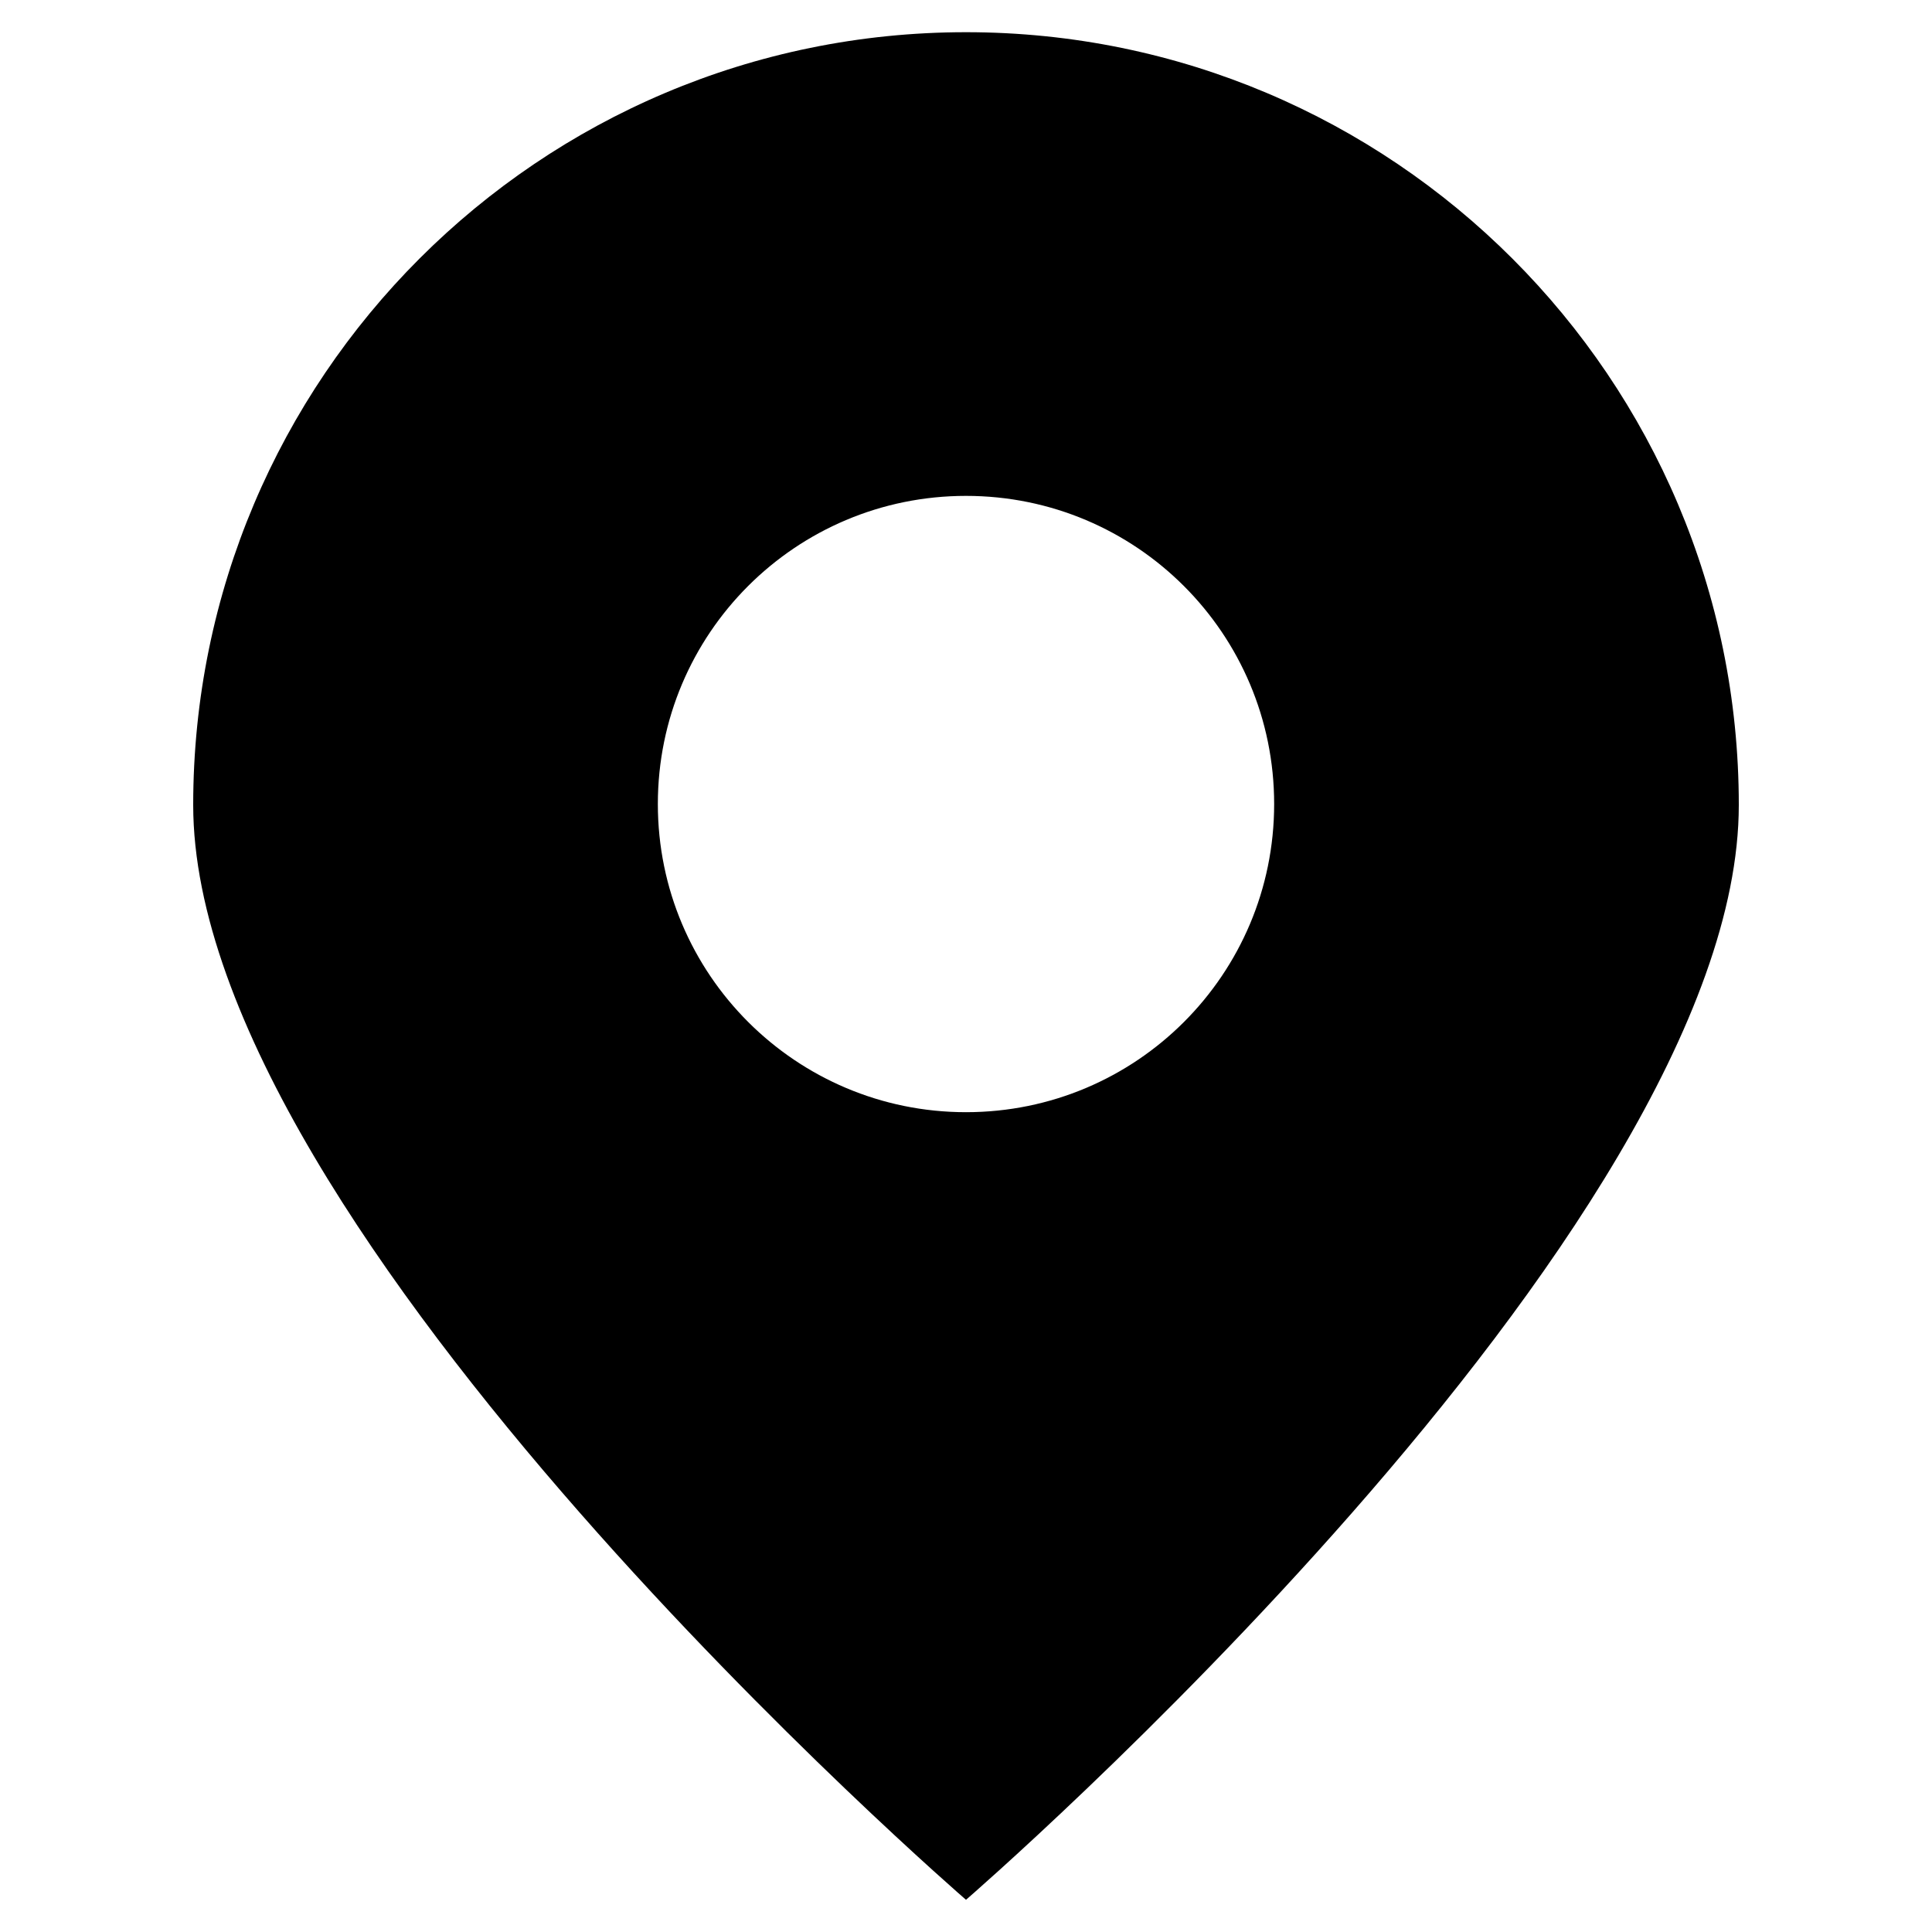 <?xml version="1.0" encoding="UTF-8"?>
<svg xmlns="http://www.w3.org/2000/svg" id="a" viewBox="0 0 60 60">
  <path d="m30,1C16.75,1,6,11.74,6,25s24,34,24,34c0,0,24-20.75,24-34S43.25,1,30,1Zm0,33.54c-5.28,0-9.57-4.28-9.57-9.57s4.28-9.57,9.57-9.57,9.57,4.28,9.57,9.57-4.28,9.57-9.57,9.57Z"></path>
</svg>
